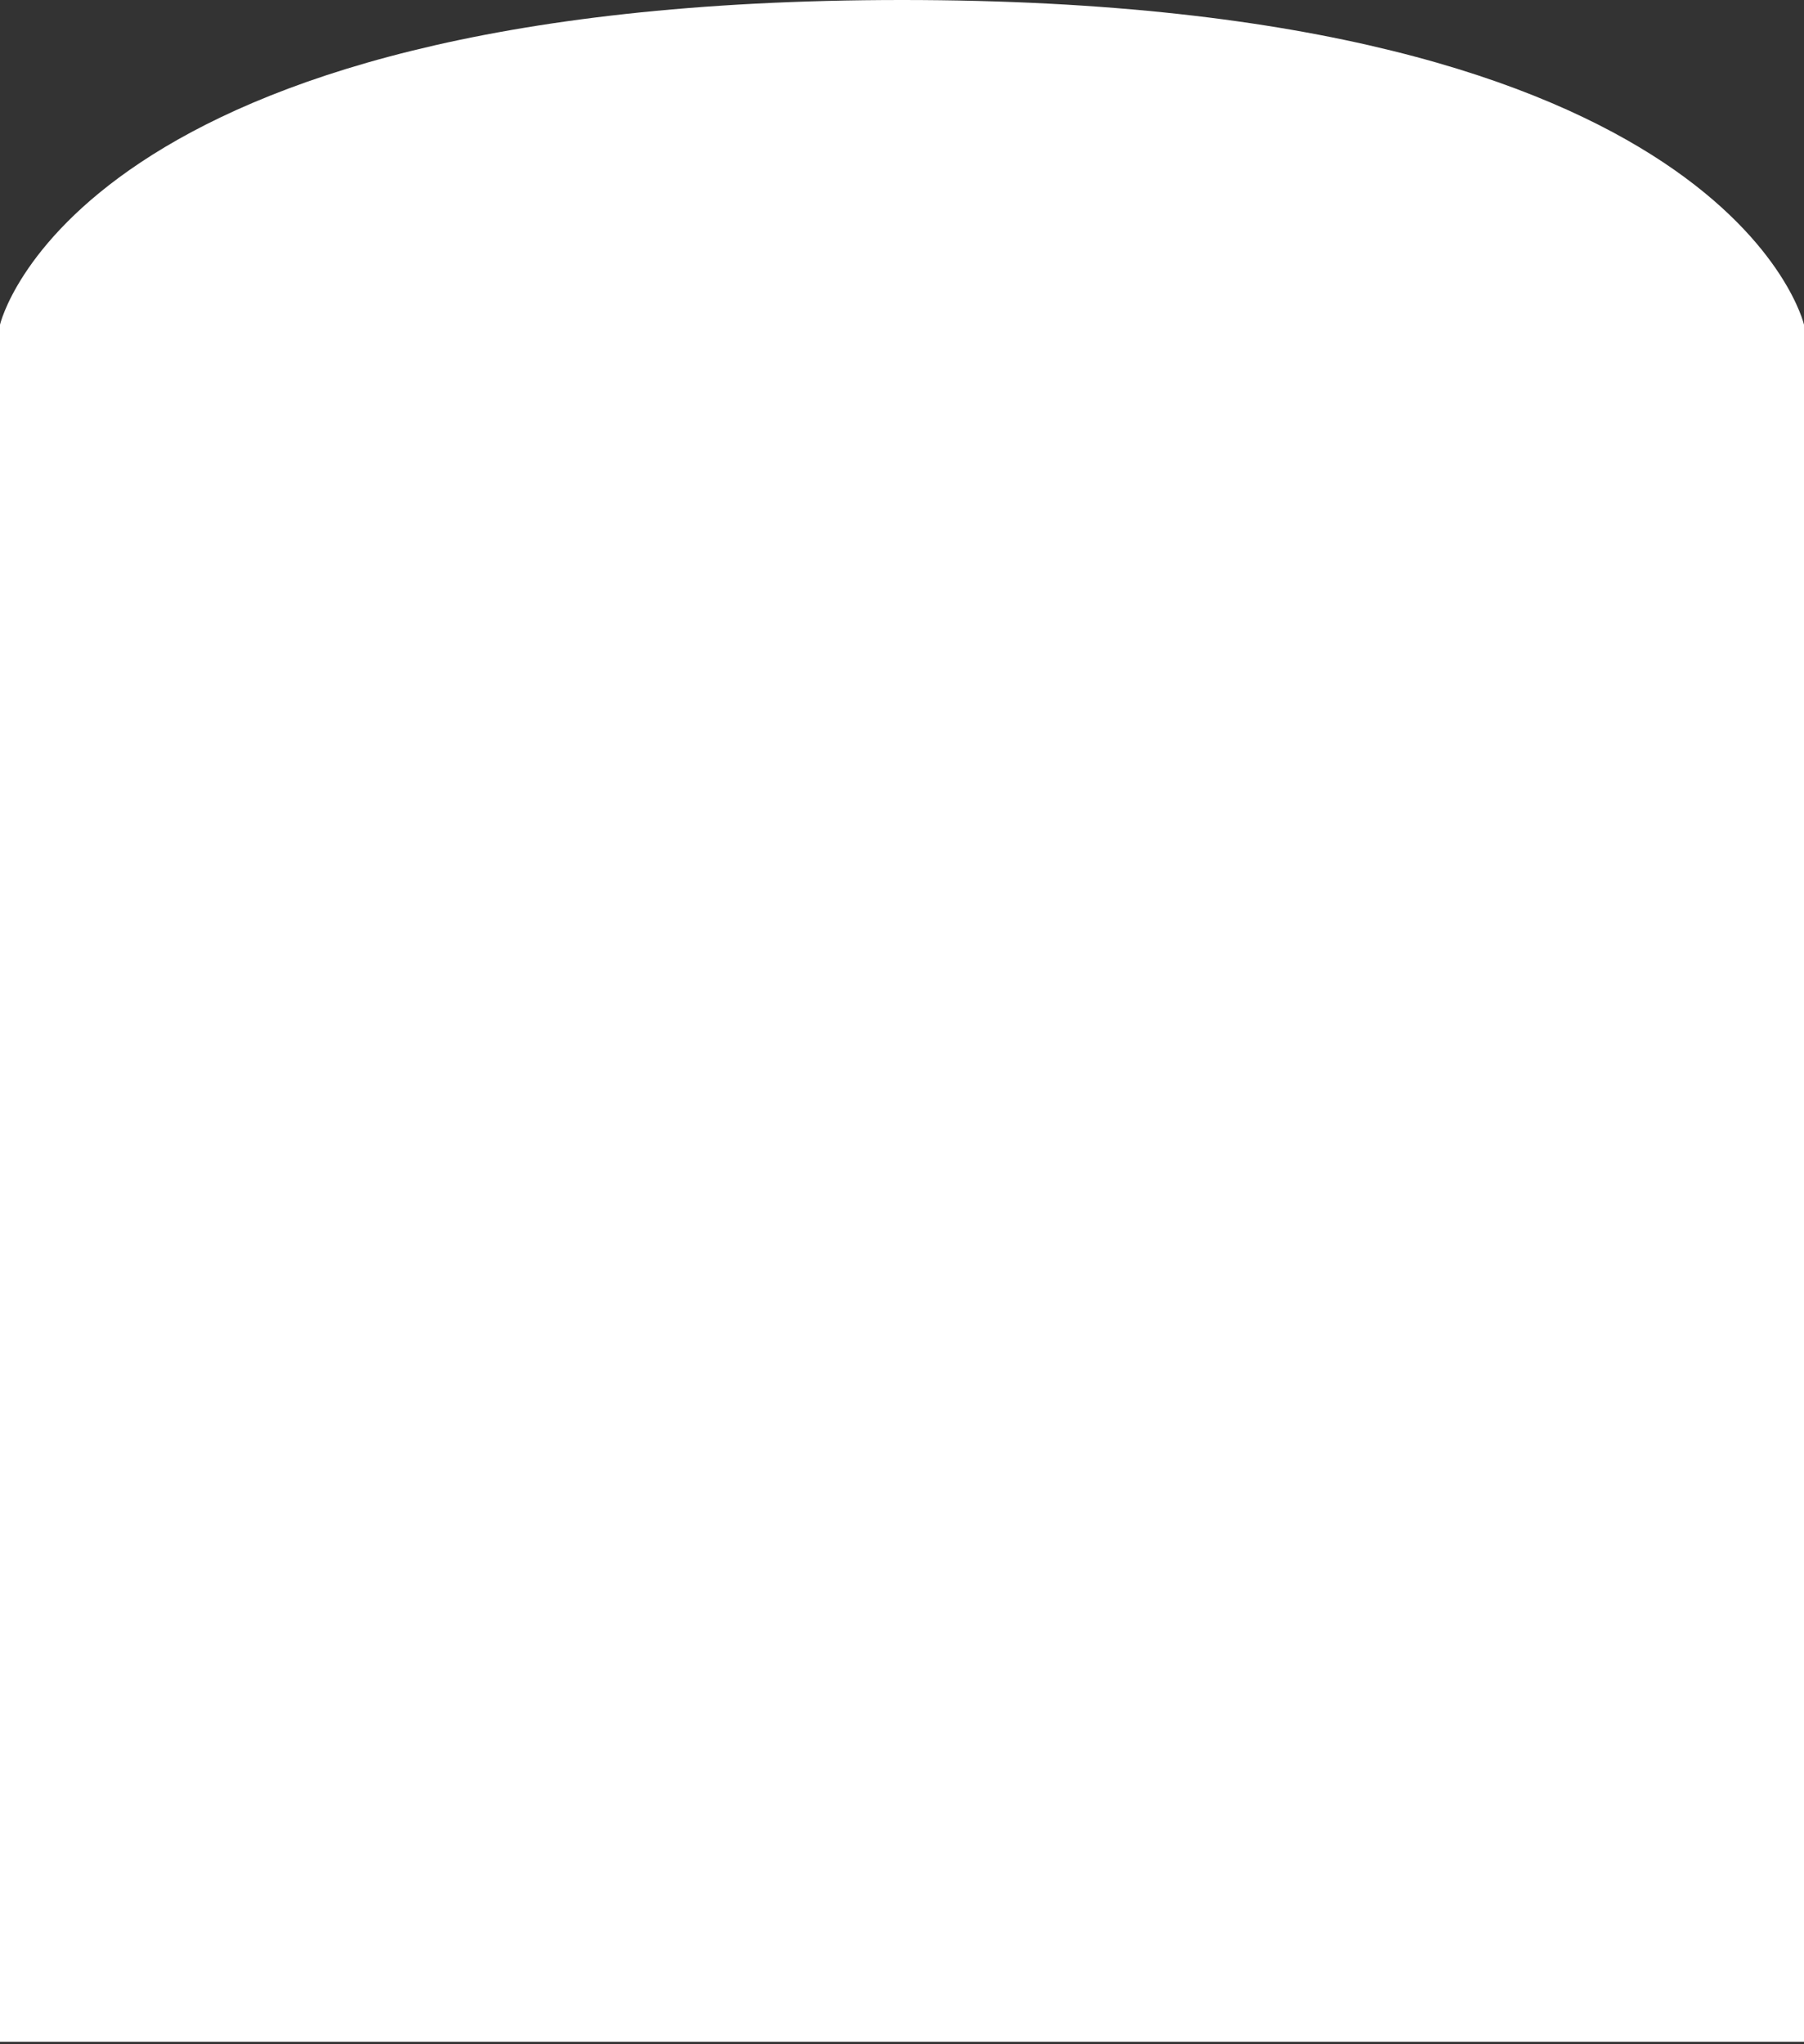 <svg width="375" height="425" viewBox="0 0 375 425" fill="none" xmlns="http://www.w3.org/2000/svg">
<rect x="0" y="0" width="375" height="425" fill="#333333" stroke="none"/>
<path d="M0 67.5C0 67.5 15.5 0 187.5 0C359.5 0 375 67.5 375 67.5V424.5H0V67.5Z" fill="white"/>
</svg>
